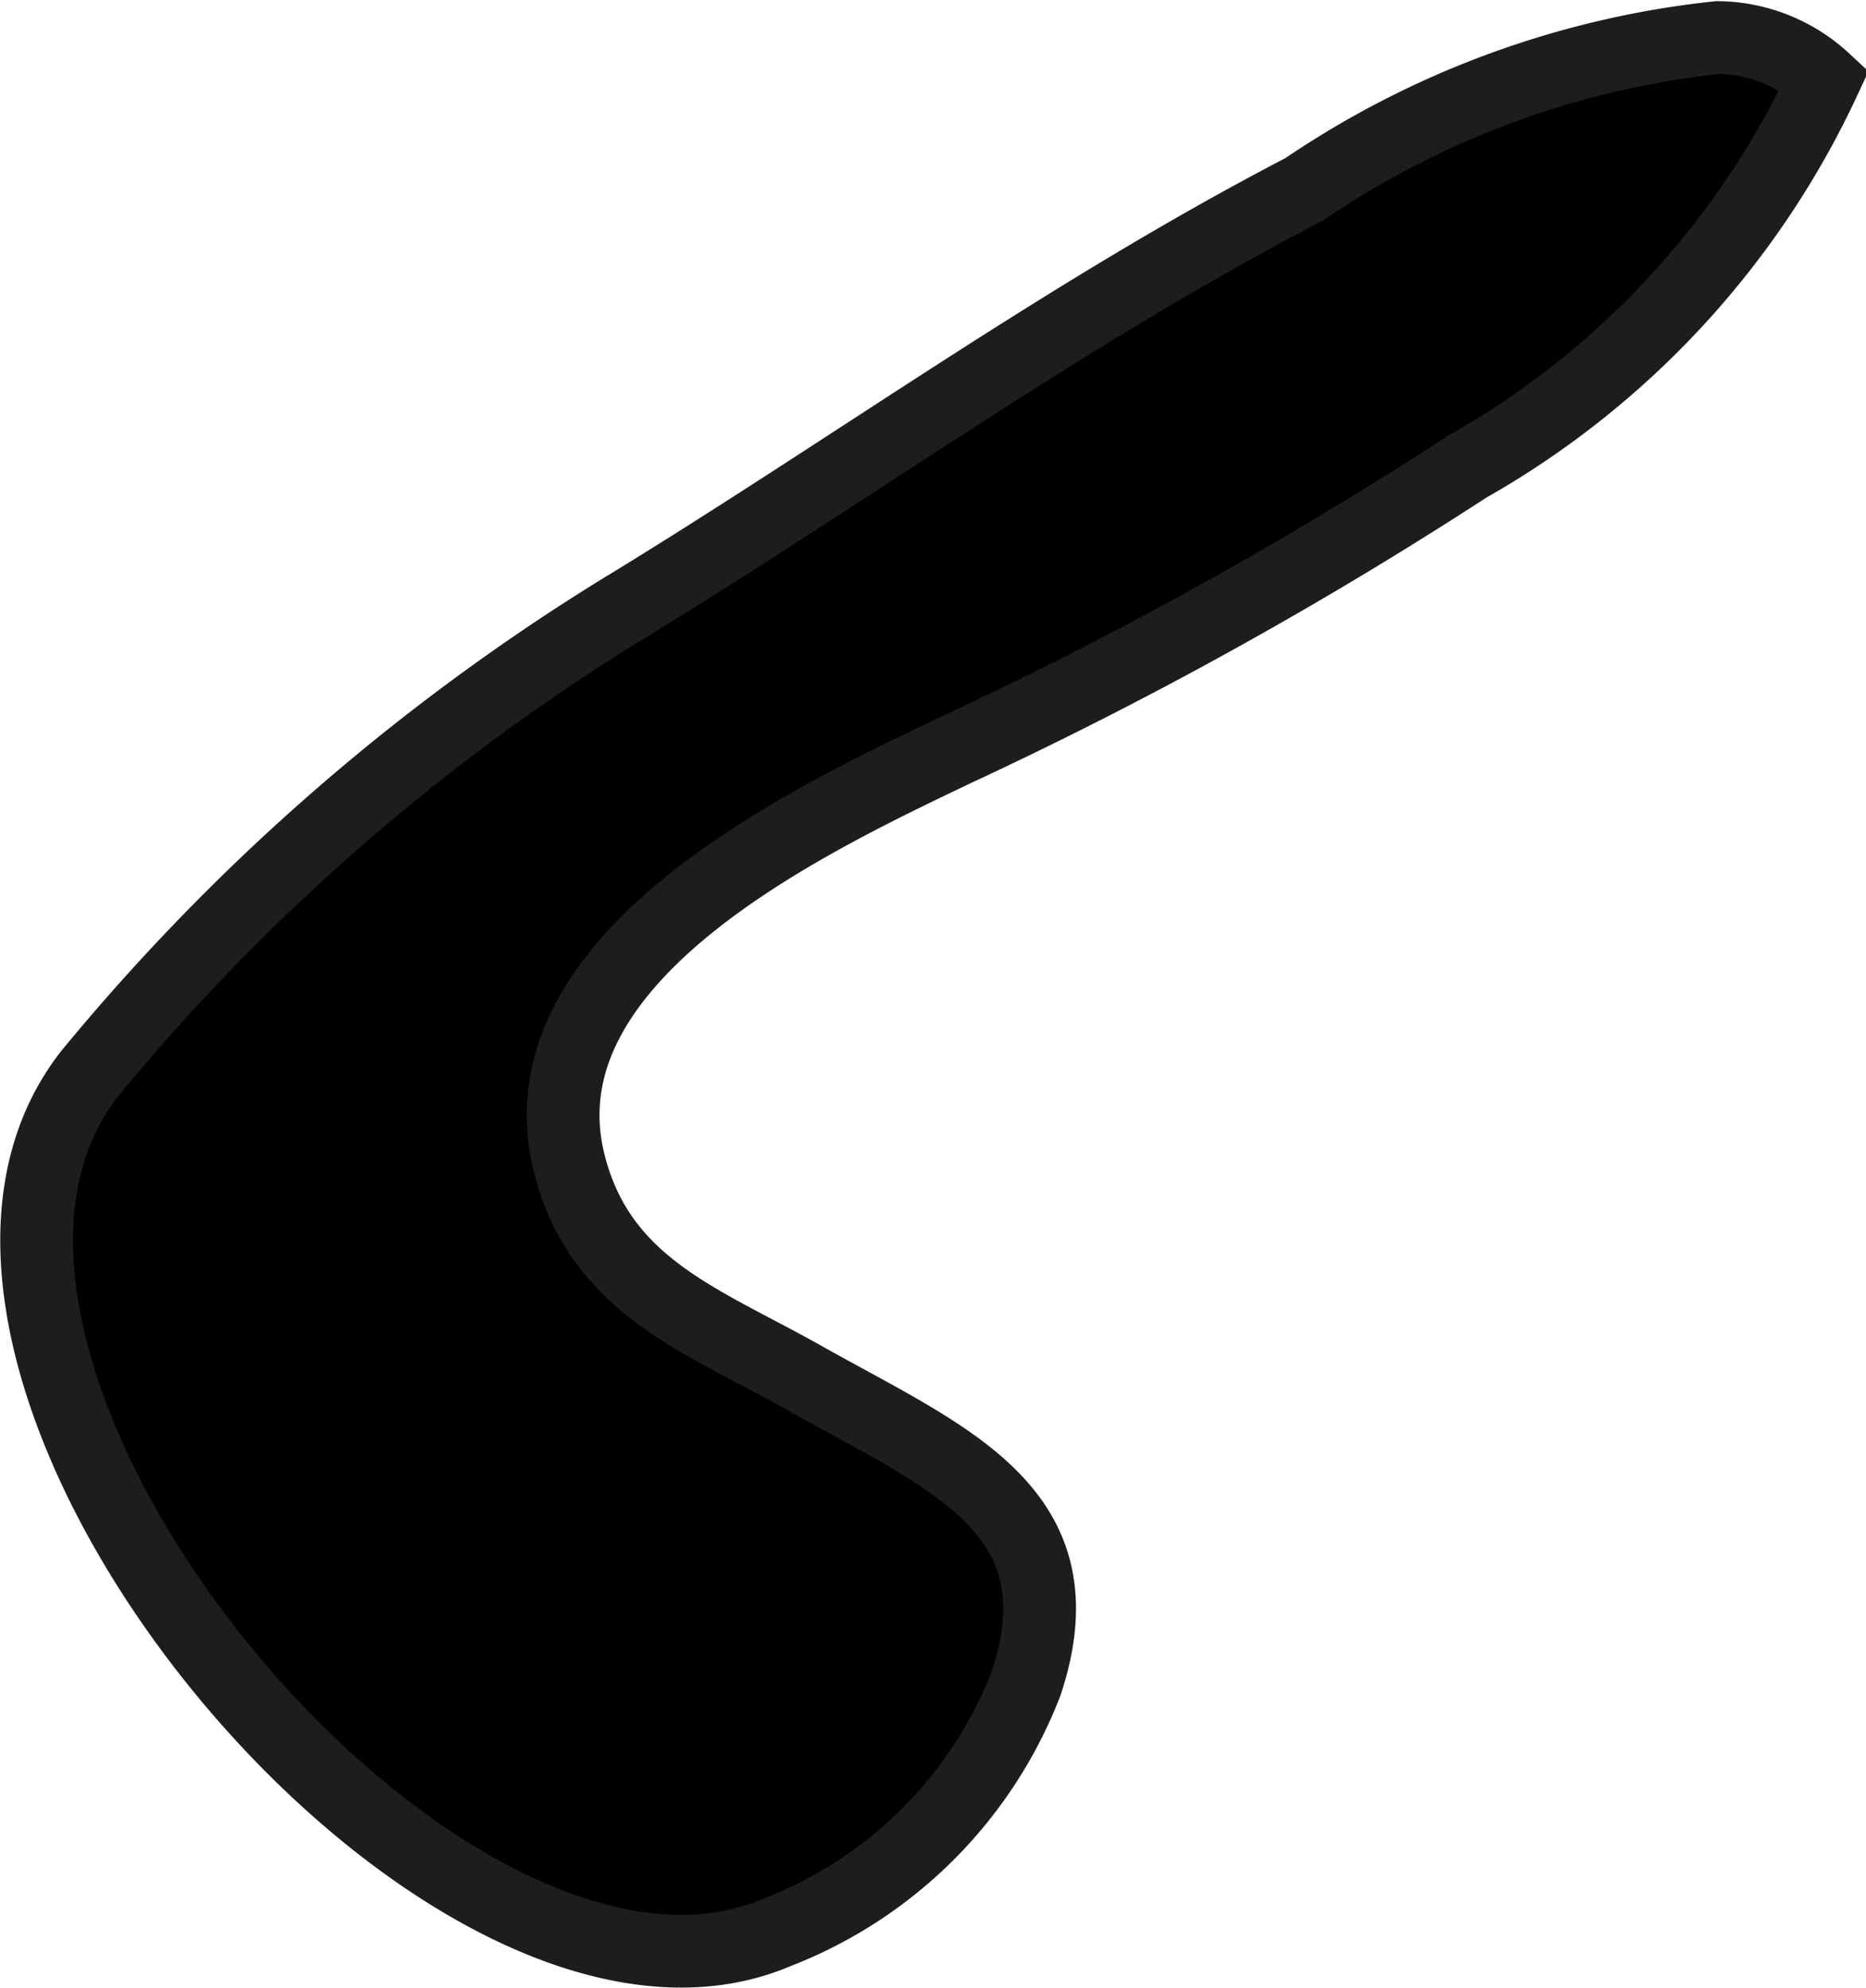 <?xml version="1.0" encoding="UTF-8"?>
<svg xmlns="http://www.w3.org/2000/svg"
     version="1.1"
     width="2.262mm"
     height="2.41mm"
     viewBox="0 0 6.411 6.833">
   <defs>
      <style type="text/css">
      .a {
        stroke: #1d1d1b;
        stroke-width: 0.25px;
      }
    </style>
   </defs>
   <path class="a"
         d="M5.042,1.604A2.963,2.963,0,0,0,6.269.275a.546.546,0,0,0-.366-.146,3.112,3.112,0,0,0-1.422.522c-.822.427-1.567.971-2.356,1.451a7.37,7.37,0,0,0-1.818,1.589c-.798,1.02,1.214,3.442,2.362,2.952a1.497,1.497,0,0,0,.857-.857c.198-.6-.278-.775-.775-1.056-.343-.192-.691-.311-.796-.732-.177-.71.828-1.18,1.325-1.418A14.241,14.241,0,0,0,5.042,1.604Z"/>
</svg>
